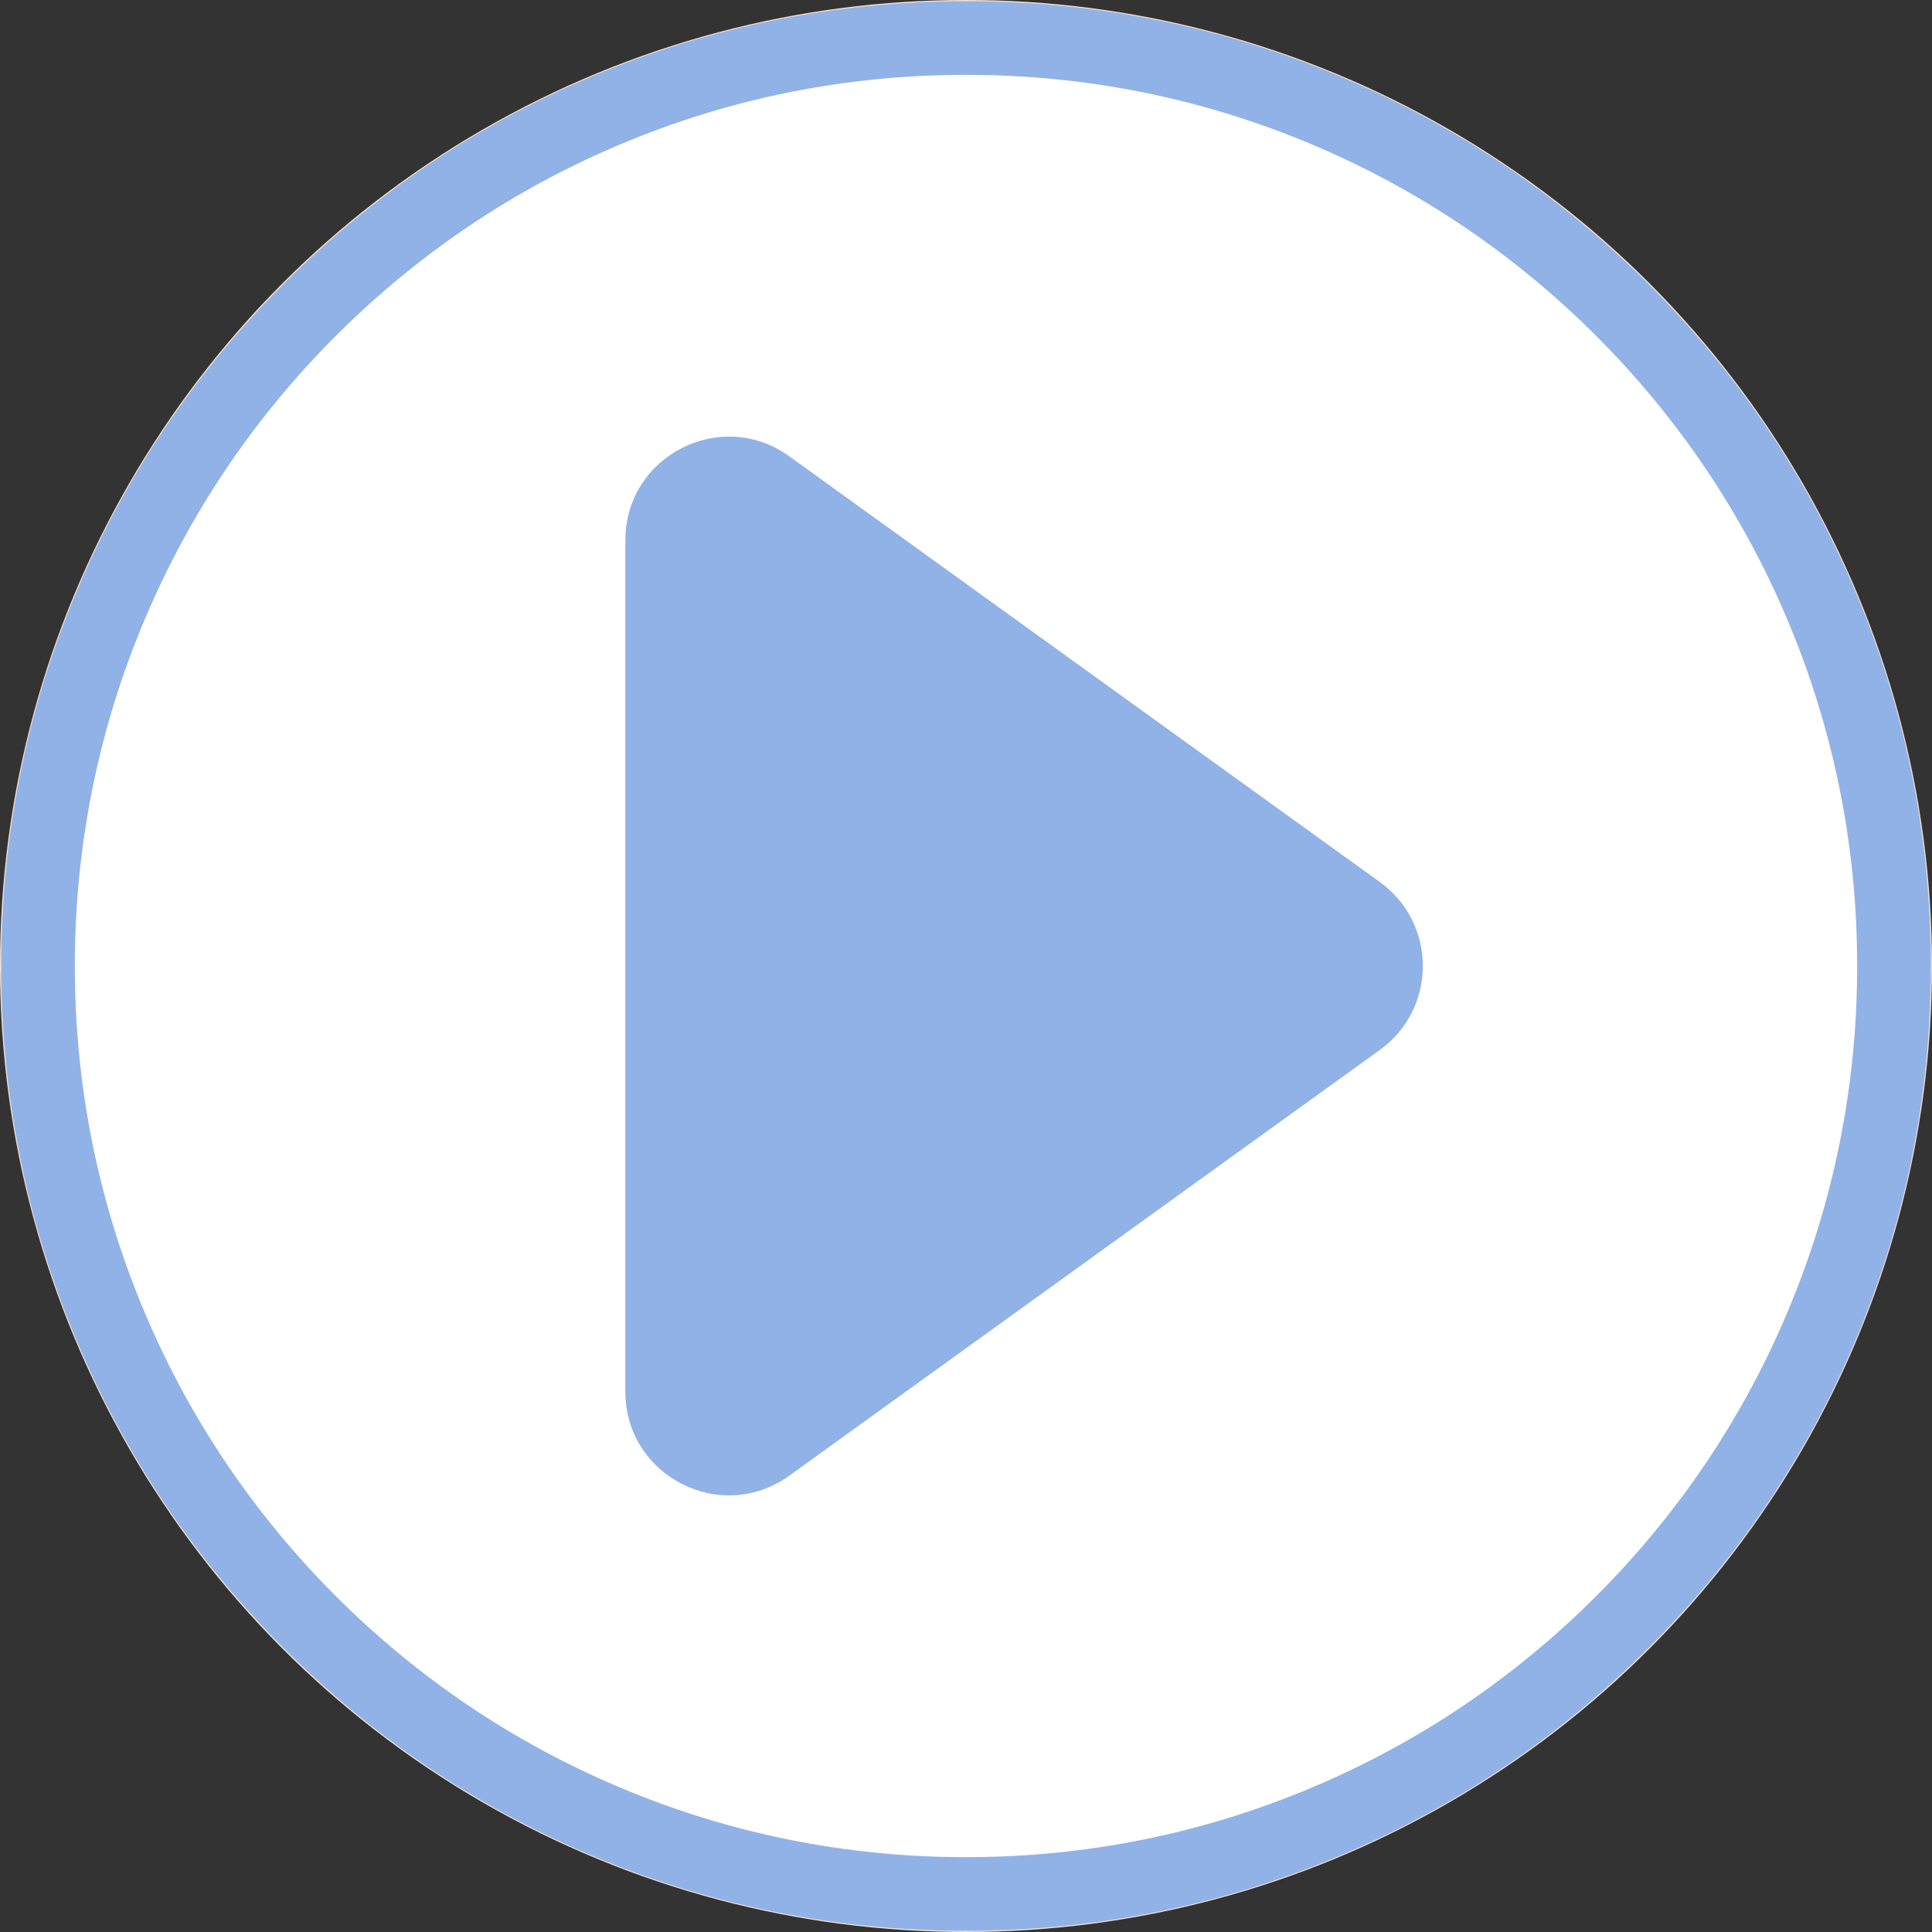 <?xml version="1.0" encoding="UTF-8"?> <svg xmlns="http://www.w3.org/2000/svg" xmlns:xlink="http://www.w3.org/1999/xlink" xml:space="preserve" width="118.733mm" height="118.733mm" version="1.1" style="shape-rendering:geometricPrecision; text-rendering:geometricPrecision; image-rendering:optimizeQuality; fill-rule:evenodd; clip-rule:evenodd" viewBox="0 0 1435.69 1435.69"><rect x="0" y="0" width="1435.69" height="1435.69" fill="#333333" stroke="none"/> <defs> <style type="text/css"> .str0 {stroke:#FCE1CF;stroke-width:2.42;stroke-miterlimit:22.926} .fil0 {fill:white} .fil1 {fill:#91B2E6;fill-rule:nonzero} </style> </defs> <g id="Слой_x0020_1">  <circle class="fil0 str0" cx="717.84" cy="717.84" r="716.63"></circle> <g id="_2129600820080"> <path class="fil1" d="M717.84 55.62c-89.41,0 -176.14,17.49 -257.76,52.01 -78.86,33.36 -149.68,81.12 -210.51,141.95 -60.83,60.82 -108.58,131.65 -141.93,210.5 -34.52,81.62 -52.03,168.36 -52.03,257.77 0,89.42 17.51,176.13 52.03,257.76 33.35,78.85 81.11,149.68 141.93,210.51 60.83,60.83 131.65,108.58 210.51,141.93 81.63,34.53 168.35,52.03 257.76,52.03 89.42,0 176.14,-17.51 257.77,-52.03 78.85,-33.35 149.68,-81.1 210.51,-141.93 60.83,-60.83 108.58,-131.65 141.93,-210.51 34.52,-81.63 52.03,-168.34 52.03,-257.76 0,-89.42 -17.51,-176.16 -52.03,-257.77 -33.35,-78.85 -81.11,-149.68 -141.93,-210.5 -60.83,-60.82 -131.66,-108.59 -210.51,-141.95 -81.63,-34.53 -168.35,-52.01 -257.77,-52.01zm0 1379.18c-96.78,0 -190.67,-18.96 -279.08,-56.34 -85.38,-36.12 -162.05,-87.81 -227.89,-153.65 -65.84,-65.84 -117.53,-142.51 -153.64,-227.89 -37.39,-88.41 -56.35,-182.31 -56.35,-279.08 0,-96.79 18.96,-190.68 56.35,-279.08 36.11,-85.39 87.8,-162.06 153.64,-227.9 65.84,-65.84 142.51,-117.53 227.89,-153.63 88.41,-37.4 182.31,-56.35 279.08,-56.35 96.78,0 190.68,18.95 279.09,56.35 85.38,36.1 162.05,87.8 227.89,153.63 65.83,65.84 117.53,142.51 153.64,227.9 37.4,88.4 56.36,182.29 56.36,279.08 0,96.77 -18.96,190.67 -56.36,279.08 -36.11,85.38 -87.81,162.05 -153.64,227.89 -65.83,65.83 -142.51,117.53 -227.89,153.65 -88.41,37.38 -182.31,56.34 -279.09,56.34z"></path> <path class="fil1" d="M1025.4 780.2l-438.85 316.38c-50.85,36.66 -121.83,0.32 -121.83,-62.36l0 -632.77c0,-62.67 70.99,-99.01 121.83,-62.35l438.85 316.37c42.56,30.68 42.56,94.05 0,124.73z"></path> </g> </g> </svg> 